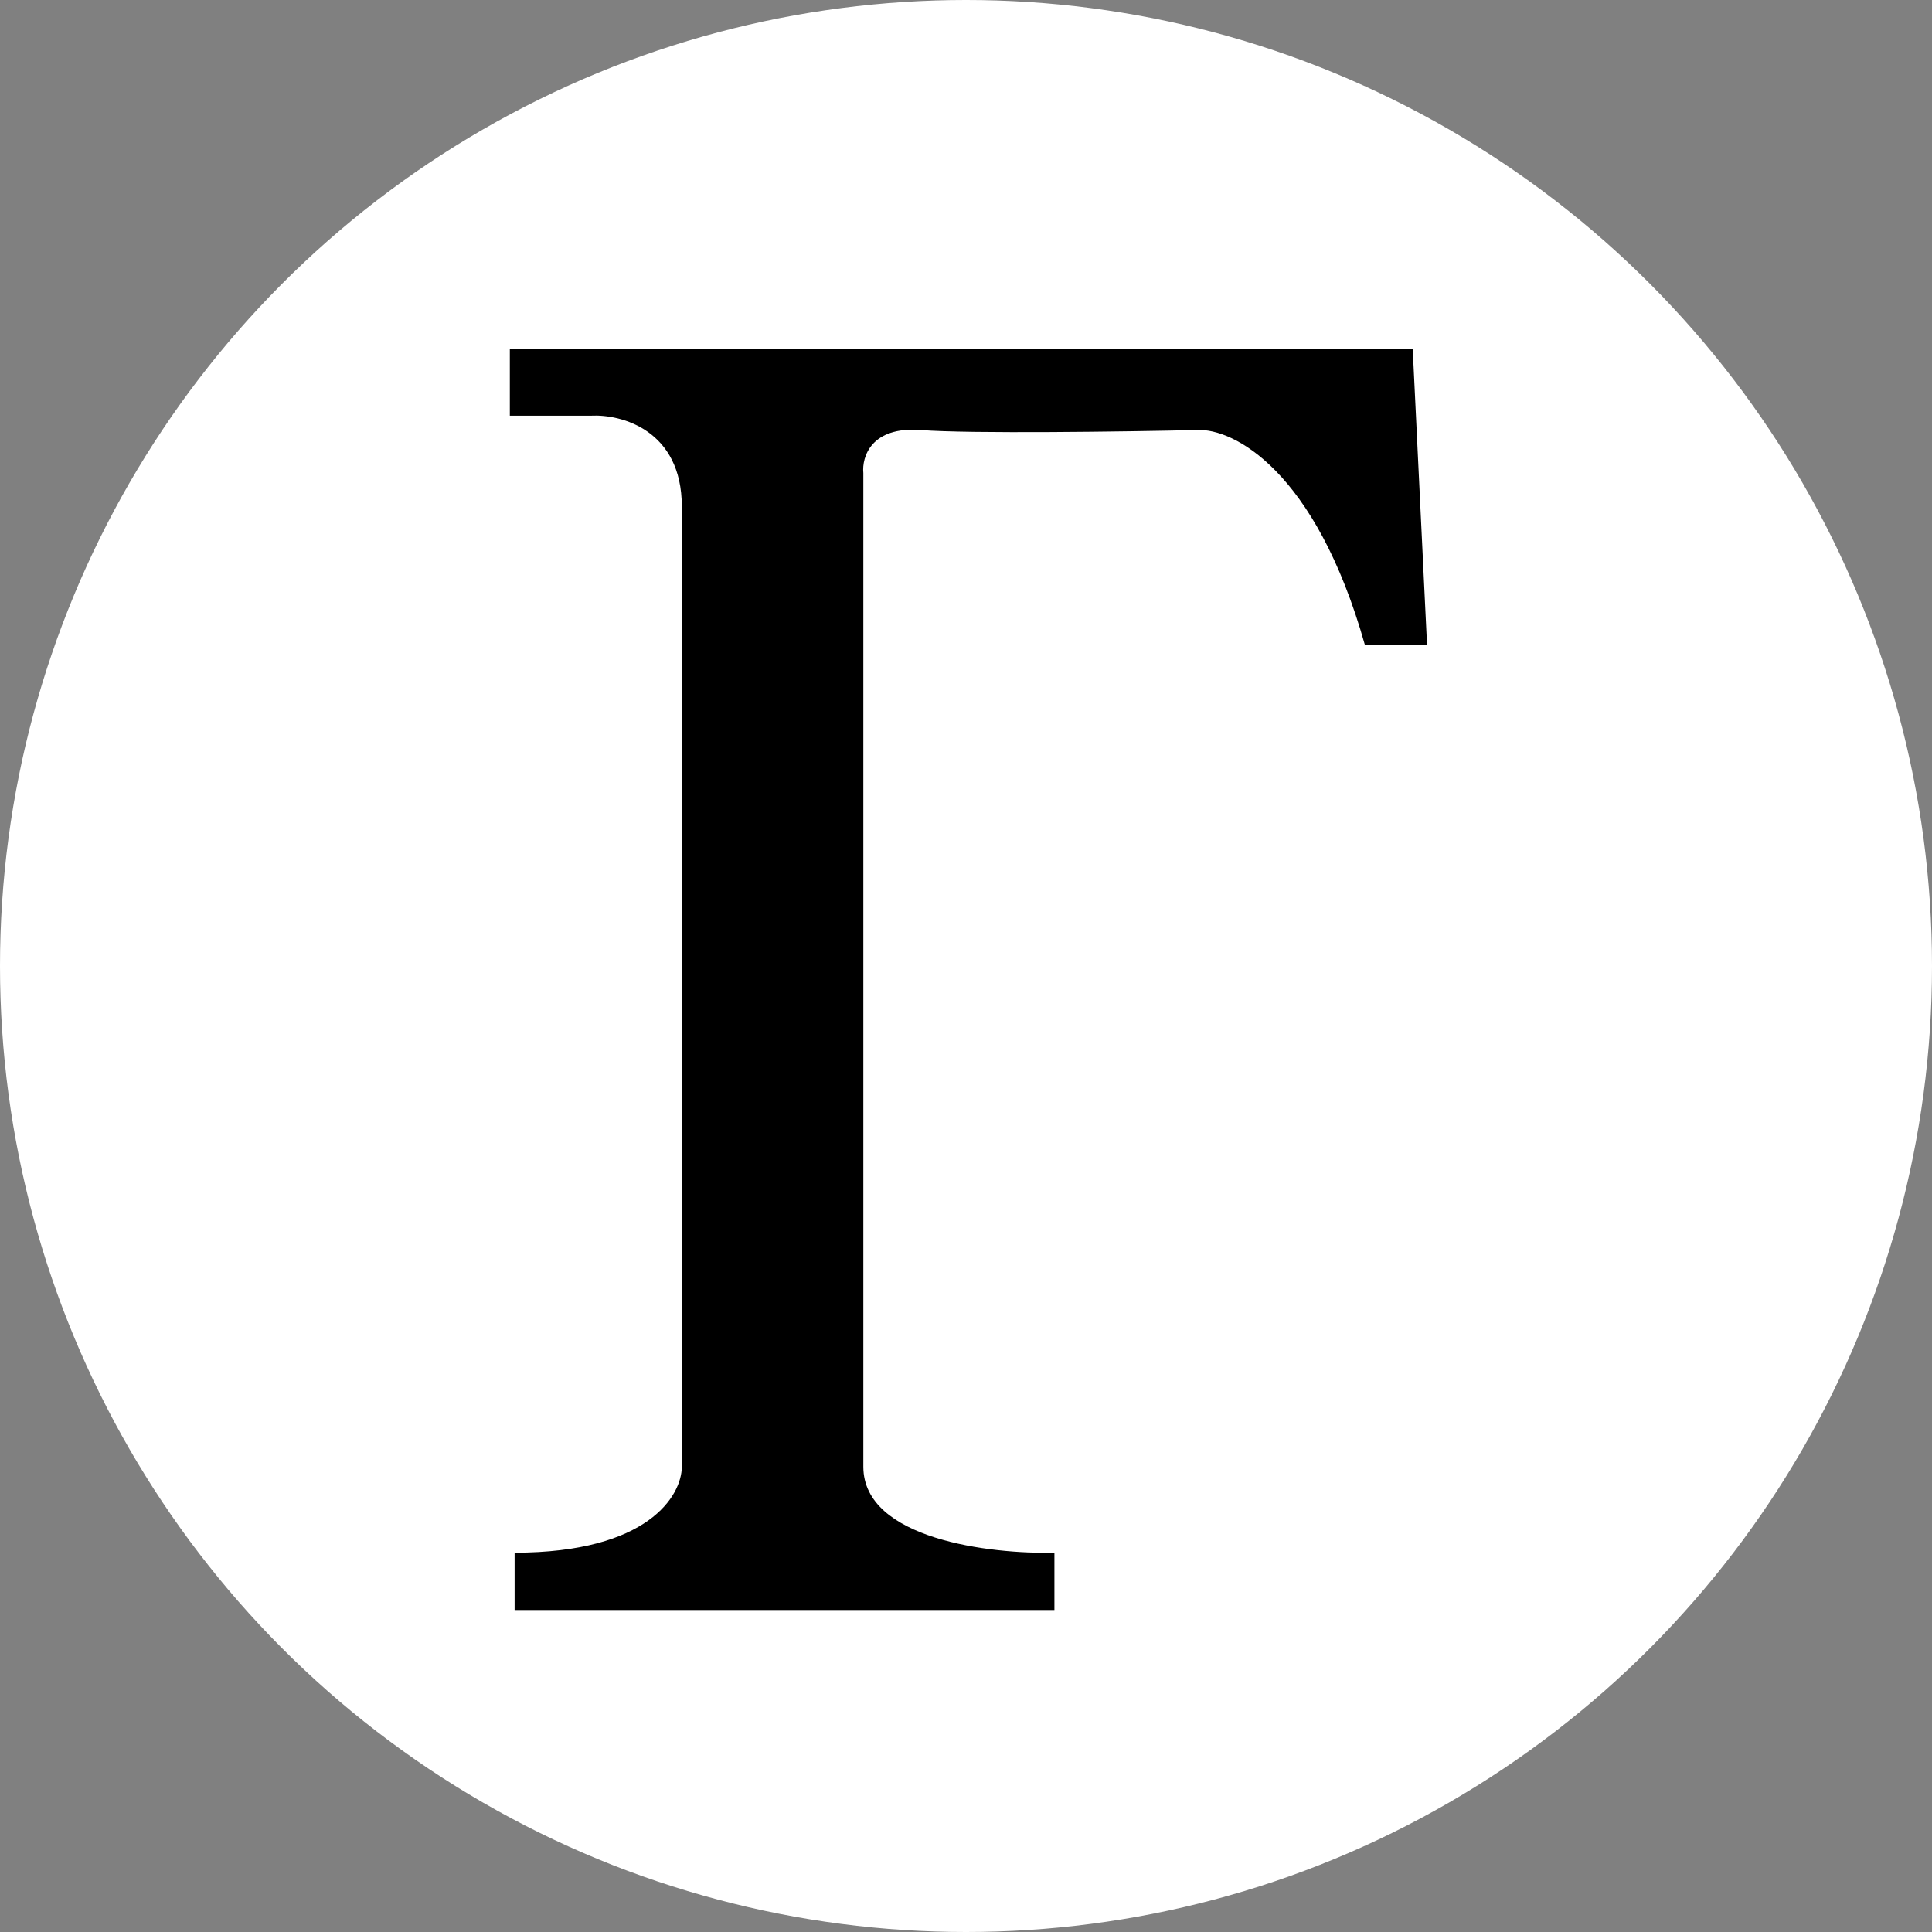 <svg width="72" height="72" viewBox="0 0 72 72" fill="none" xmlns="http://www.w3.org/2000/svg">
<rect x="0" y="0" width="72" height="72" fill="#808080" stroke="none"/>
<g clip-path="url(#clip0_54_37)">
<circle cx="36" cy="36" r="36" fill="white"/>
<path d="M19 15.492V13H52.648L53.182 24.038H50.867C49.016 17.486 45.942 15.967 44.636 16.026C41.966 16.086 36.162 16.169 34.311 16.026C32.459 15.884 32.115 17.035 32.174 17.629V54.659C32.174 57.365 36.922 57.923 39.295 57.864V60H19.178V57.864C24.163 57.864 25.409 55.727 25.409 54.659V18.875C25.409 16.026 23.154 15.433 22.026 15.492H19Z" fill="black"/>
</g>
<defs>
<clipPath id="clip0_54_37">
<rect width="72" height="72" fill="white"/>
</clipPath>
</defs>
</svg>
